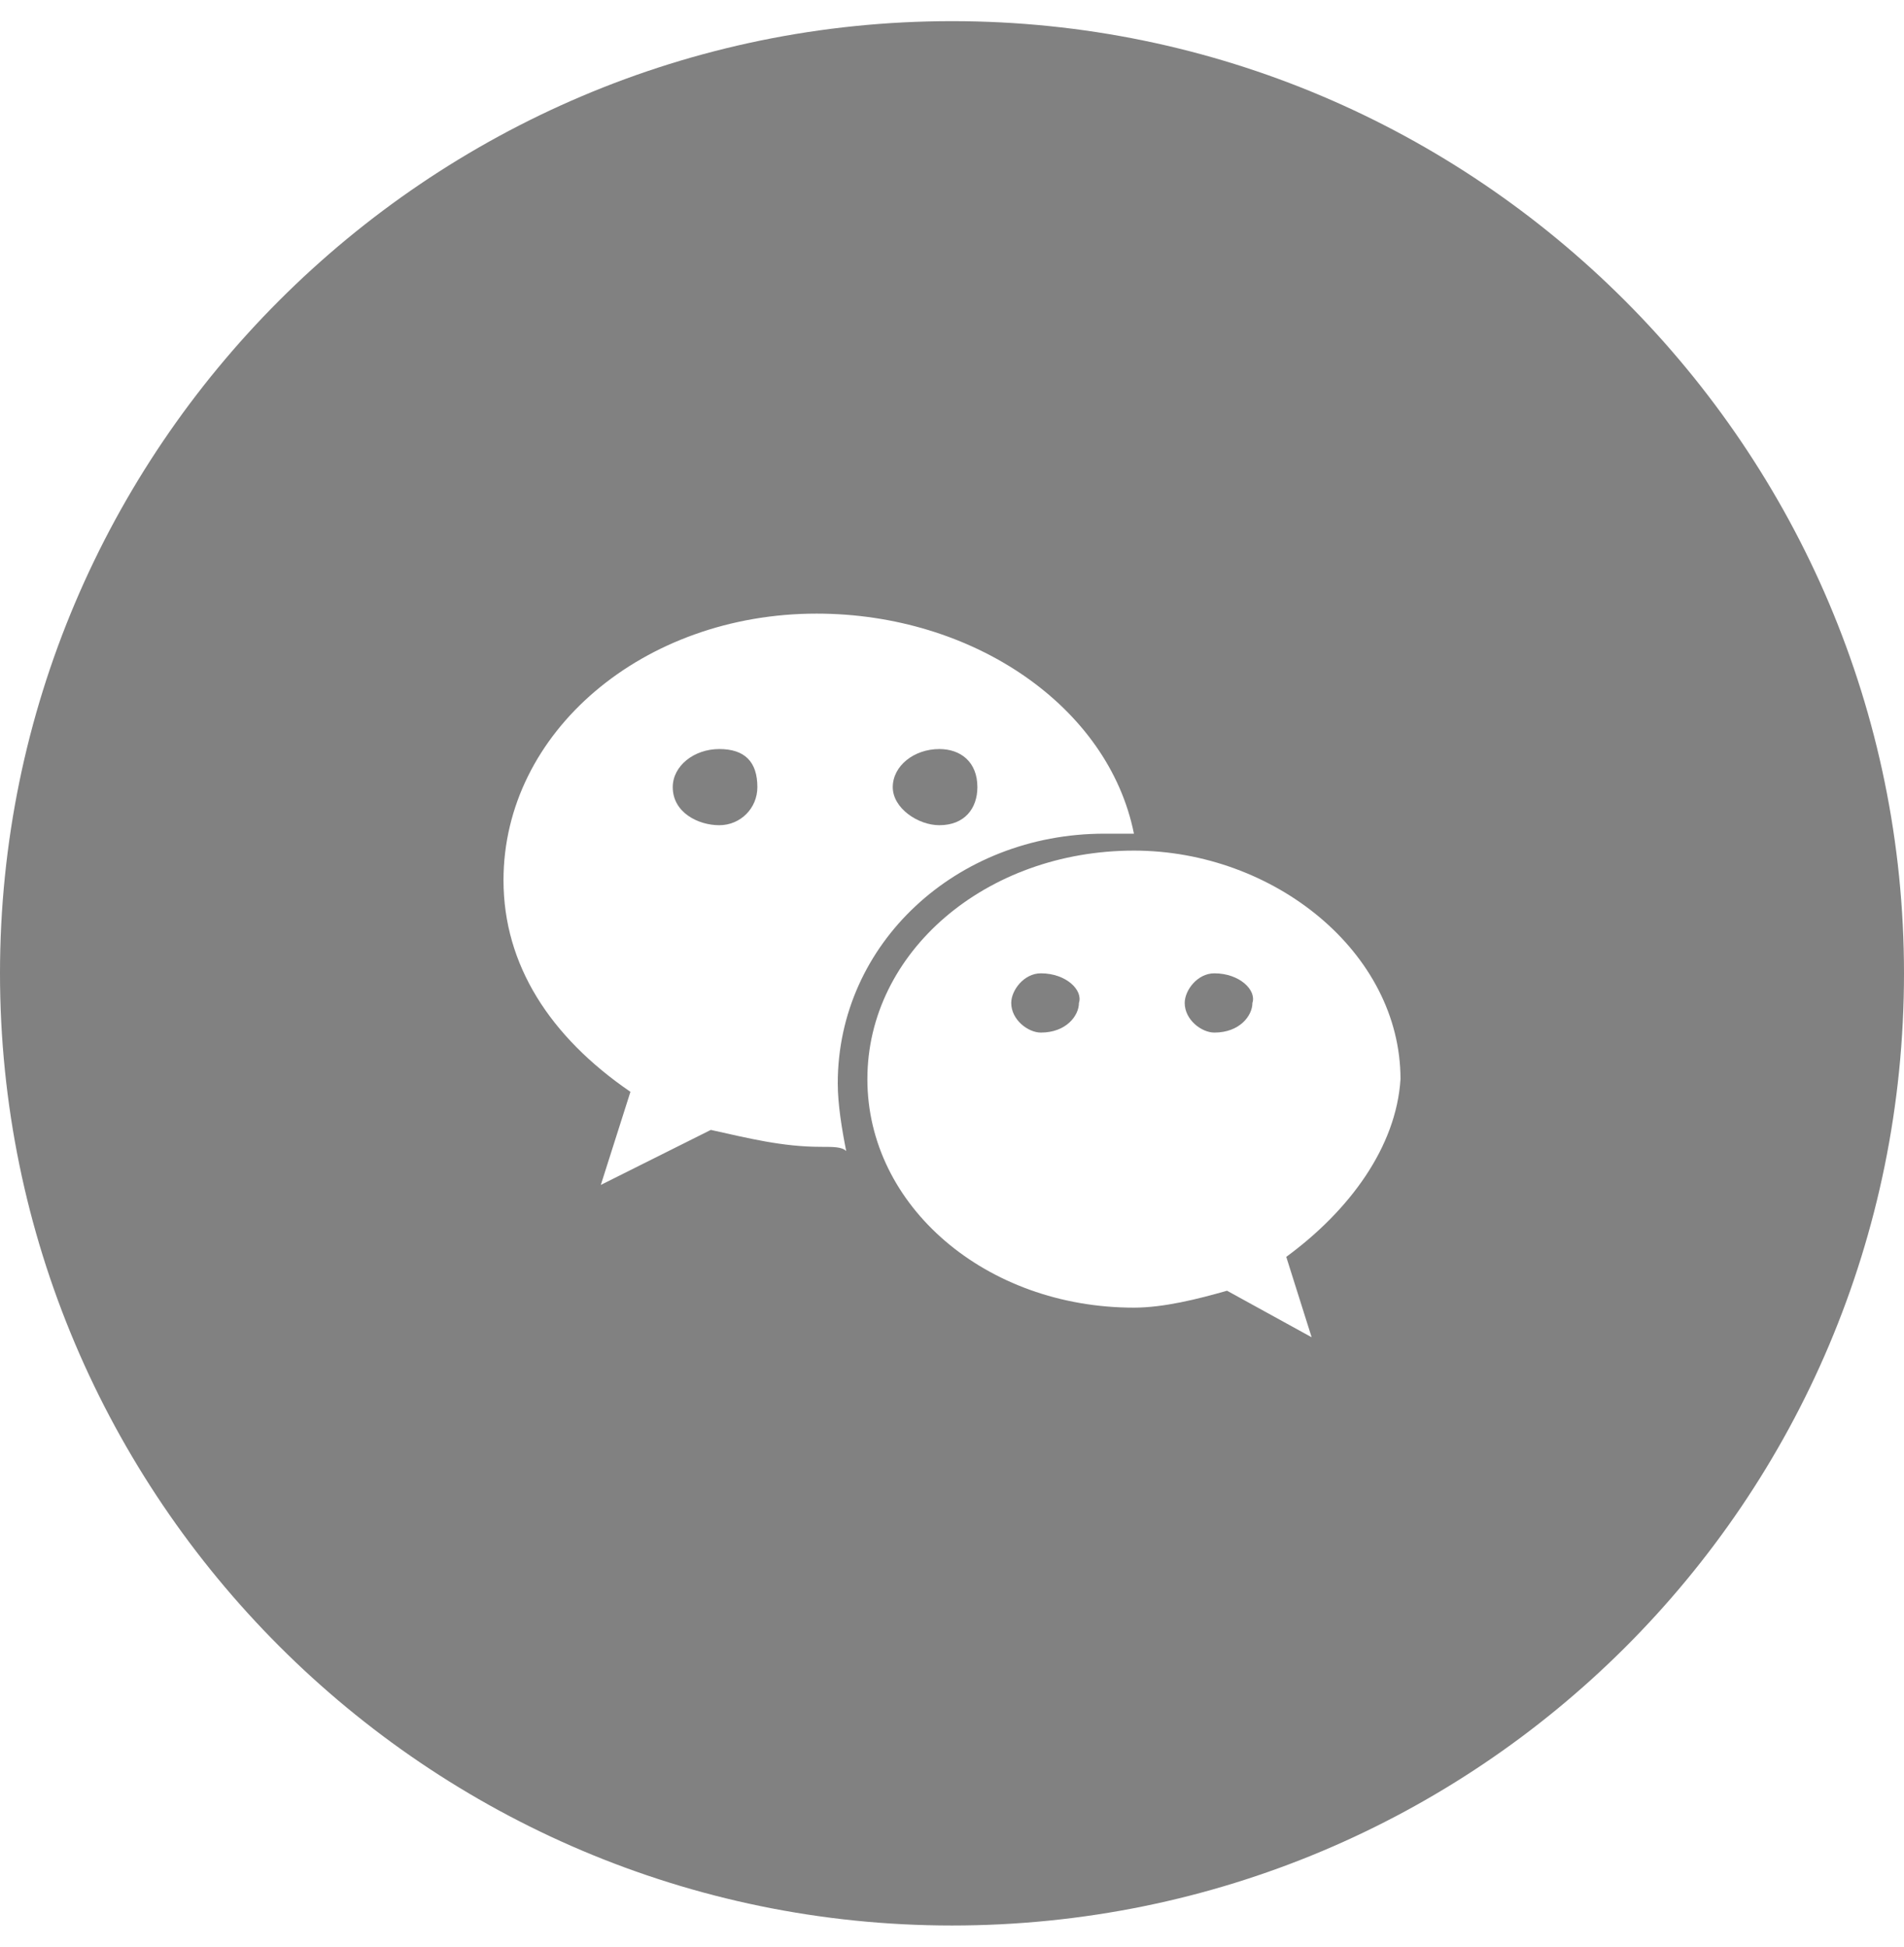 <?xml version="1.0" encoding="utf-8"?>
<!-- Generator: Adobe Illustrator 22.1.0, SVG Export Plug-In . SVG Version: 6.00 Build 0)  -->
<svg version="1.1" id="图层_1" xmlns="http://www.w3.org/2000/svg" xmlns:xlink="http://www.w3.org/1999/xlink" x="0px" y="0px"
	 viewBox="0 0 45 46" style="enable-background:new 0 0 45 46;" xml:space="preserve">
<style type="text/css">
	.st0{fill:#818181;}
</style>
<g>
	<g>
		<path class="st0" d="M24.6,23c-0.4,0-0.7,0.4-0.7,0.7c0,0.4,0.4,0.7,0.7,0.7c0.6,0,0.9-0.4,0.9-0.7C25.6,23.4,25.2,23,24.6,23z"/>
	</g>
	<g>
		<g>
			<path class="st0" d="M22.5,0.5C10.1,0.5,0,10.6,0,23c0,12.4,10.1,22.5,22.5,22.5S45,35.5,45,23C45,10.6,34.9,0.5,22.5,0.5z
				 M19.4,27.1c-0.9,0-1.7-0.2-2.6-0.4l-2.6,1.3l0.7-2.2c-1.9-1.3-3-3-3-5c0-3.5,3.3-6.3,7.4-6.3c3.7,0,6.9,2.2,7.5,5.2
				c-0.2,0-0.5,0-0.7,0c-3.5,0-6.3,2.6-6.3,5.9c0,0.5,0.1,1.1,0.2,1.6C19.9,27.1,19.7,27.1,19.4,27.1z M30.4,29.7l0.6,1.9l-2-1.1
				c-0.7,0.2-1.5,0.4-2.2,0.4c-3.5,0-6.3-2.4-6.3-5.4c0-3,2.8-5.4,6.3-5.4c3.3,0,6.3,2.4,6.3,5.4C33,27.1,31.9,28.6,30.4,29.7z"/>
		</g>
	</g>
	<g>
		<path class="st0" d="M28.7,23c-0.4,0-0.7,0.4-0.7,0.7c0,0.4,0.4,0.7,0.7,0.7c0.6,0,0.9-0.4,0.9-0.7C29.7,23.4,29.3,23,28.7,23z"/>
	</g>
	<g>
		<path class="st0" d="M22.2,19.5c0.6,0,0.9-0.4,0.9-0.9c0-0.6-0.4-0.9-0.9-0.9c-0.6,0-1.1,0.4-1.1,0.9
			C21.1,19.1,21.7,19.5,22.2,19.5z"/>
	</g>
	<g>
		<path class="st0" d="M17,17.7c-0.6,0-1.1,0.4-1.1,0.9c0,0.6,0.6,0.9,1.1,0.9s0.9-0.4,0.9-0.9C17.9,18,17.6,17.7,17,17.7z"/>
	</g>
</g>
</svg>

